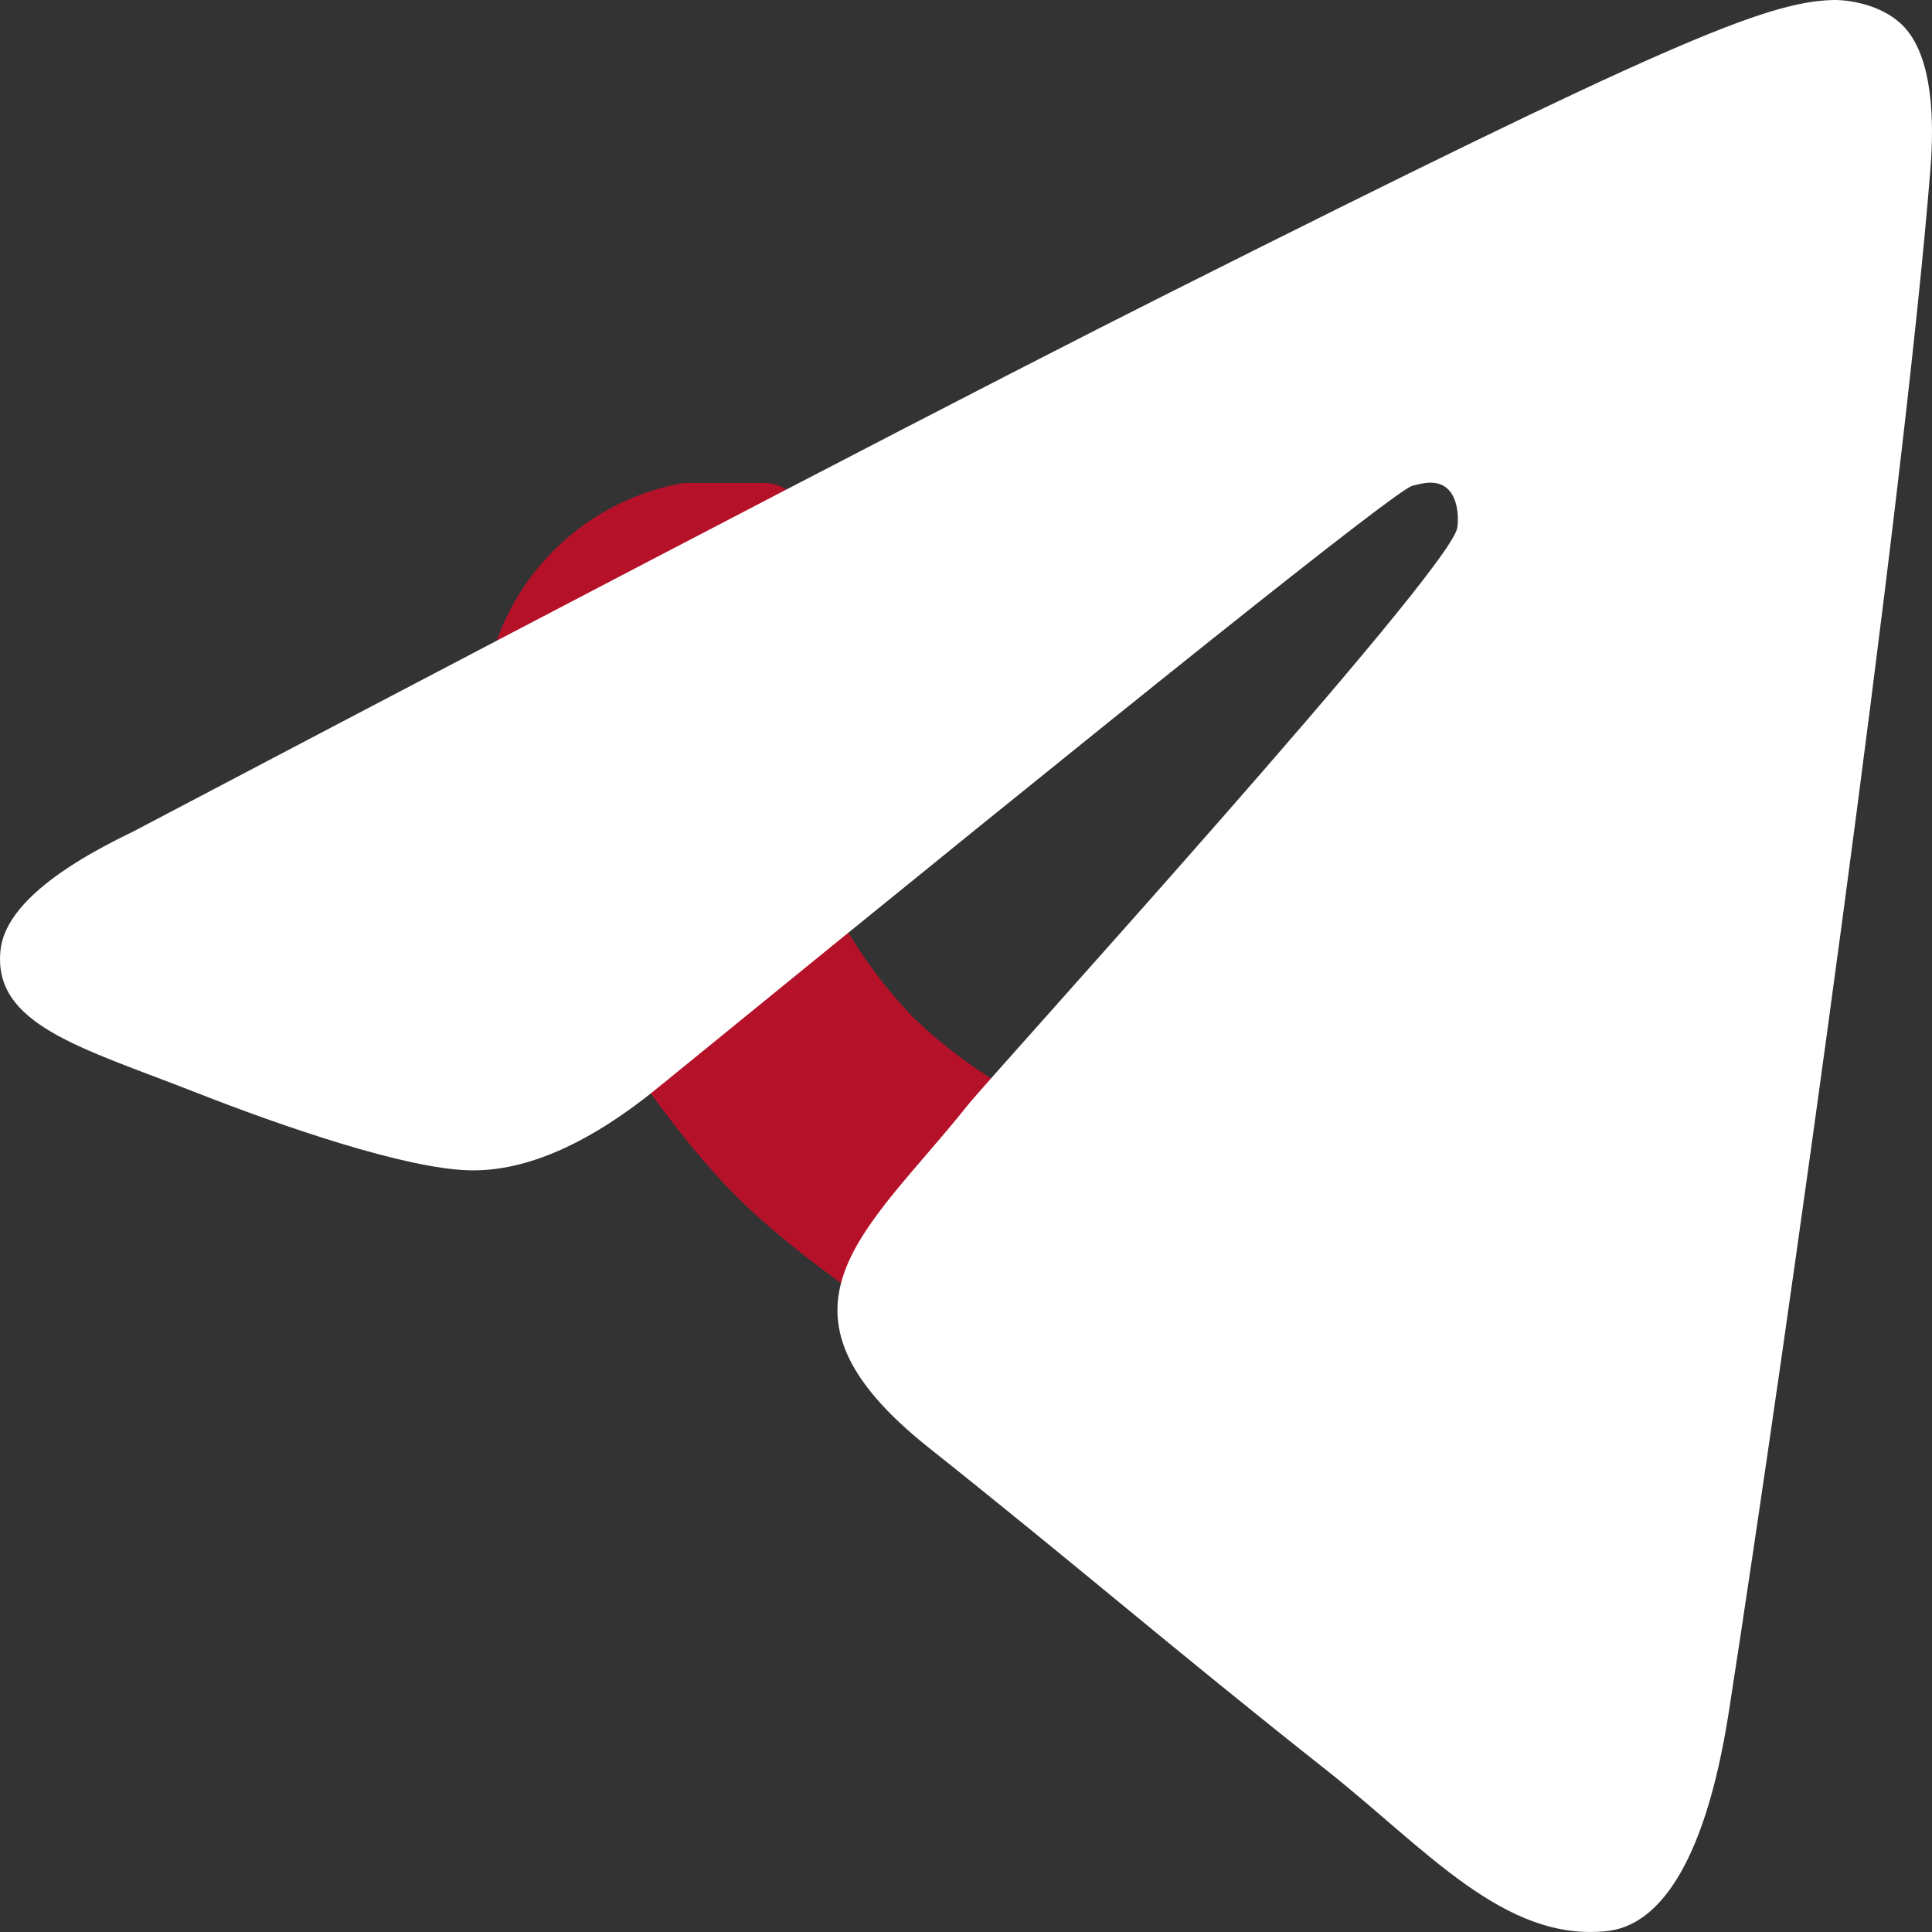 <svg width="12" height="12" viewBox="0 0 12 12" fill="none" xmlns="http://www.w3.org/2000/svg">
<rect x="0" y="0" width="12" height="12" fill="#333333" stroke="none"/>
<path d="M8.855 7.025C8.855 7.025 8.243 6.725 7.86 6.525C7.426 6.302 6.916 6.72 6.676 6.958C6.303 6.815 5.962 6.598 5.674 6.321C5.397 6.033 5.18 5.691 5.037 5.318C5.275 5.077 5.692 4.568 5.47 4.134C5.272 3.75 4.97 3.138 4.97 3.138C4.928 3.053 4.841 3 4.747 3H4.247C3.52 3.126 2.991 3.761 2.998 4.5C2.998 5.285 3.937 6.793 4.57 7.427C5.203 8.061 6.71 9 7.495 9C8.234 9.007 8.869 8.478 8.995 7.75V7.25C8.995 7.154 8.941 7.067 8.855 7.025Z" fill="#B5122A"/>
<path fill-rule="evenodd" clip-rule="evenodd" d="M0.825 5.166C4.045 3.472 6.192 2.356 7.266 1.817C10.334 0.276 10.972 0.009 11.387 9.2697e-05C11.478 -0.002 11.683 0.026 11.815 0.155C12.011 0.347 12.012 0.765 11.991 1.041C11.824 3.149 11.105 8.266 10.739 10.627C10.584 11.626 10.279 11.961 9.984 11.994C9.343 12.065 8.856 11.482 8.234 10.991C7.262 10.222 6.713 9.743 5.769 8.992C4.679 8.125 5.386 7.648 6.007 6.869C6.17 6.665 8.996 3.562 9.051 3.28C9.058 3.245 9.064 3.114 8.999 3.044C8.935 2.975 8.84 2.999 8.771 3.018C8.673 3.044 7.12 4.283 4.112 6.735C3.671 7.1 3.271 7.278 2.914 7.269C2.519 7.259 1.761 7 1.197 6.778C0.505 6.507 -0.045 6.364 0.003 5.903C0.028 5.662 0.302 5.417 0.825 5.166Z" fill="white"/>
</svg>
